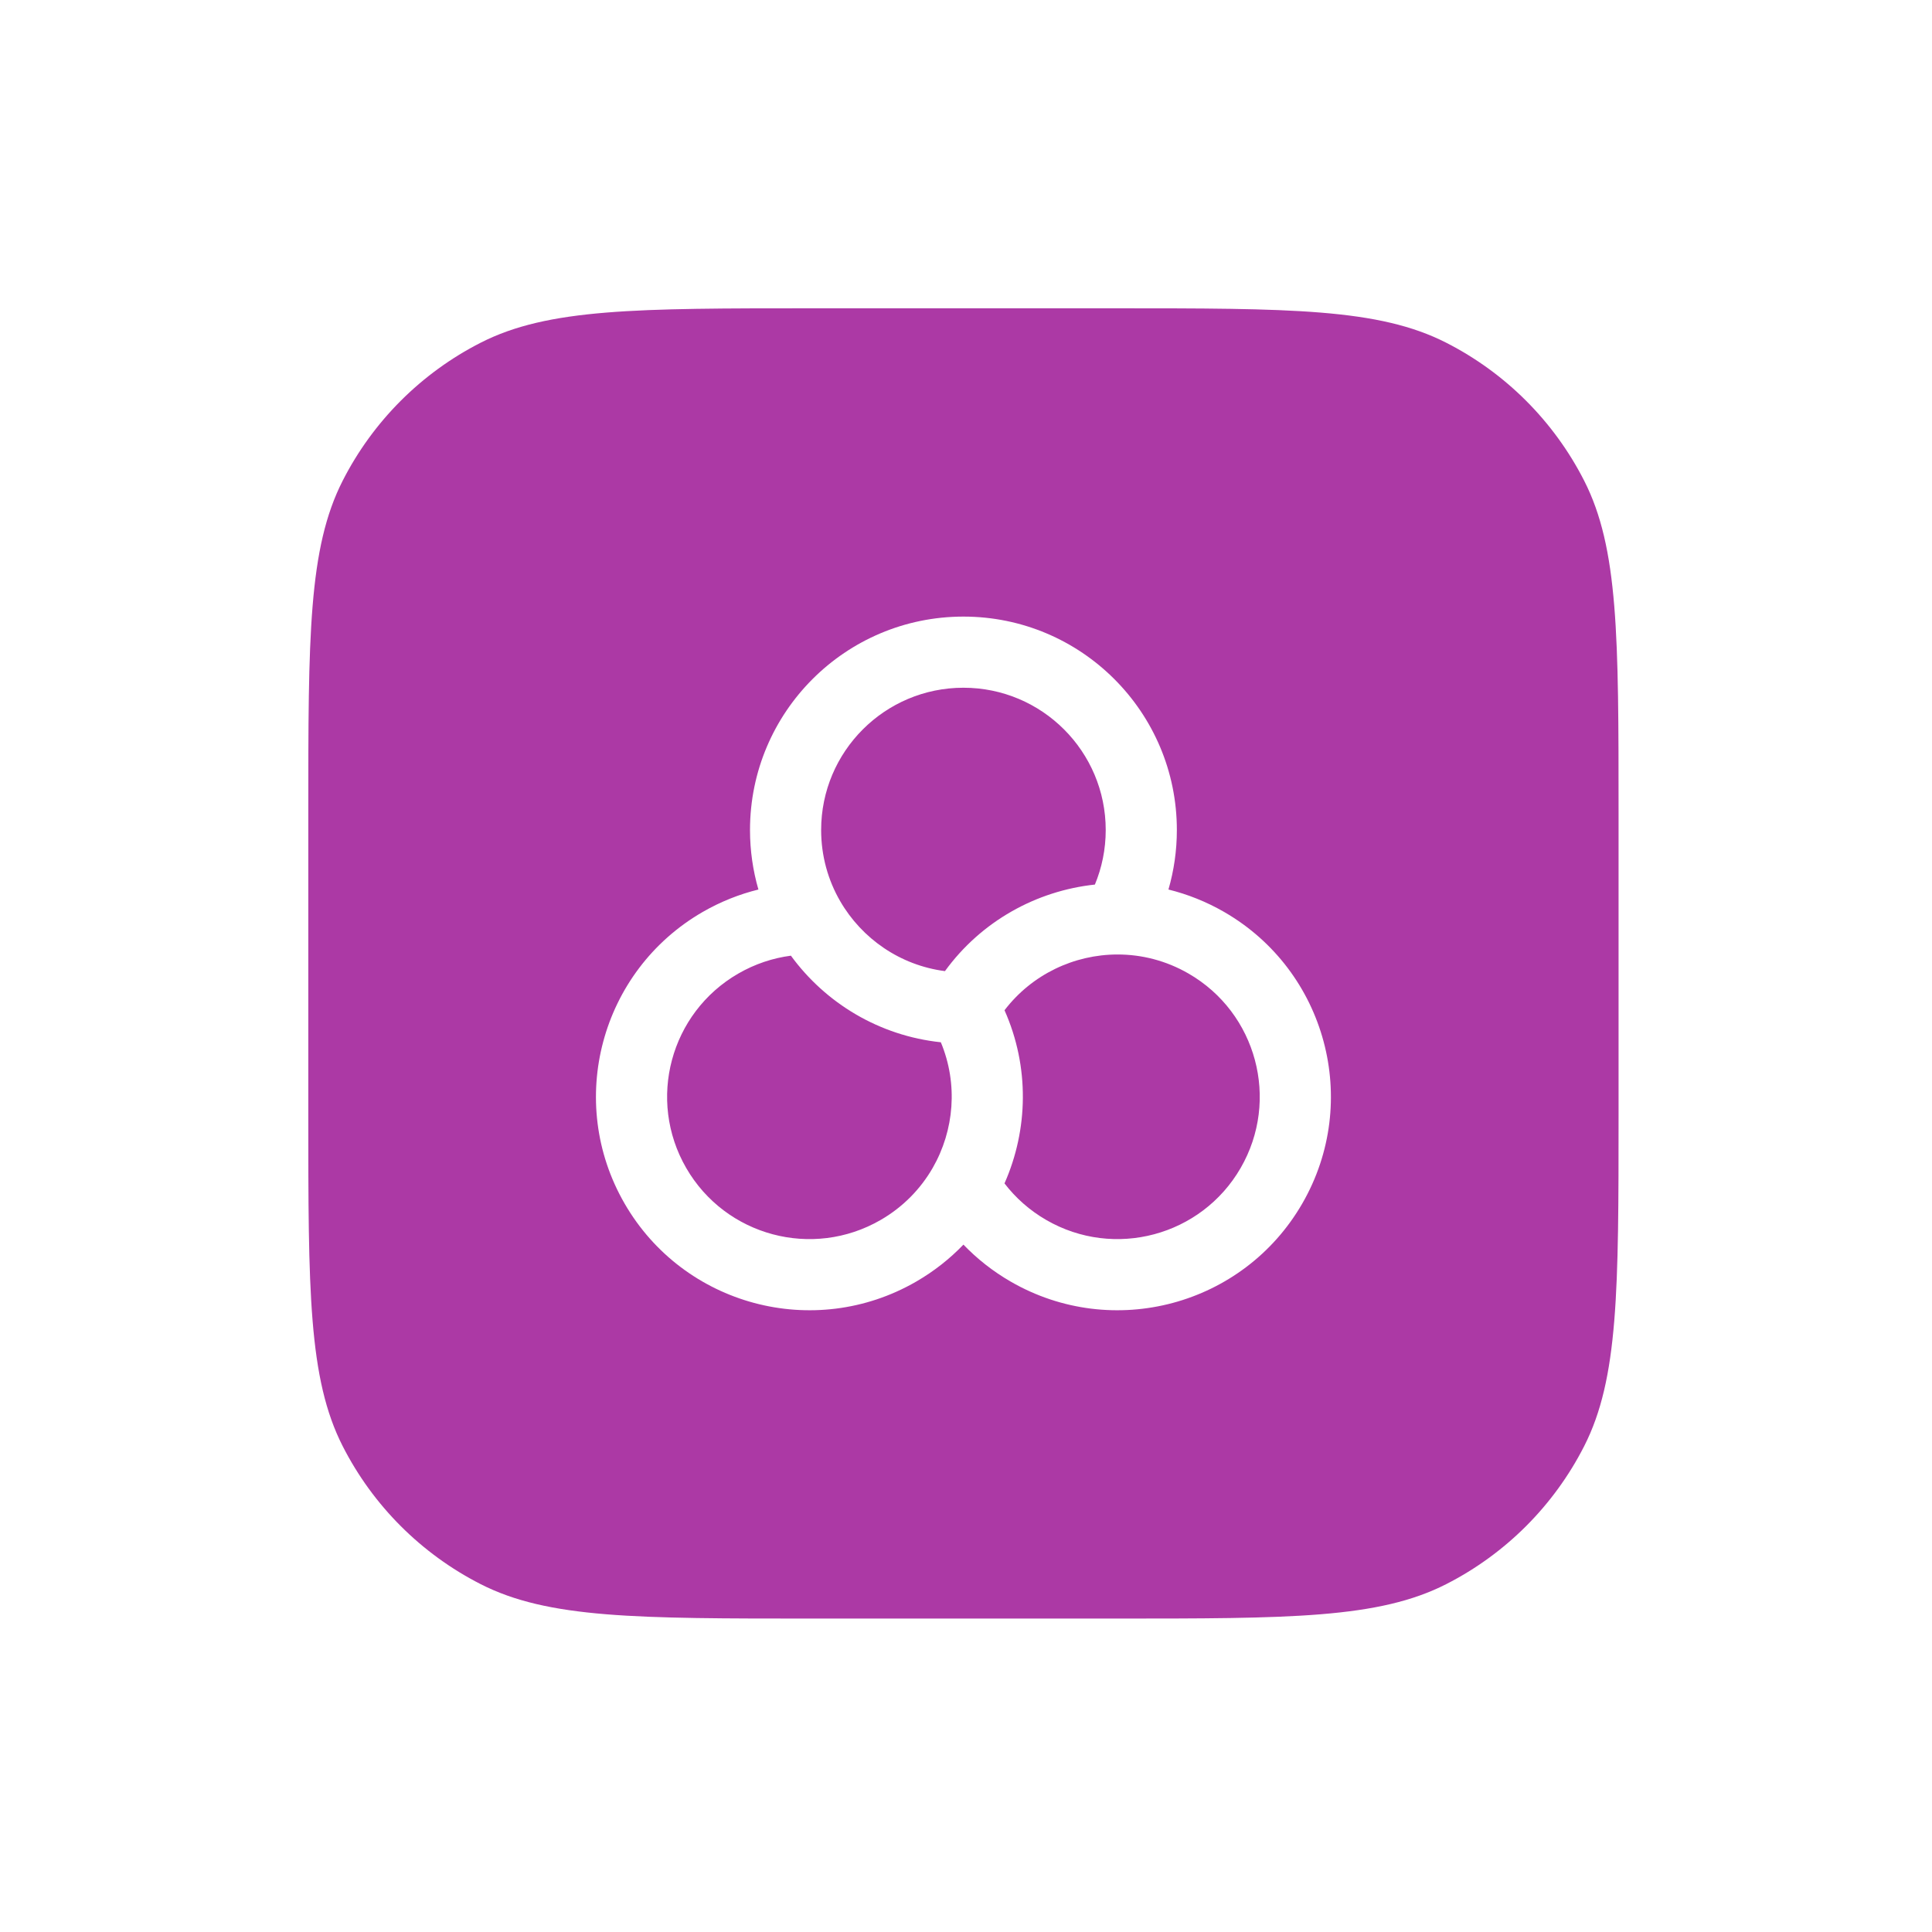 <?xml version="1.0" encoding="utf-8"?>
<svg xmlns="http://www.w3.org/2000/svg" fill="none" height="100%" overflow="visible" preserveAspectRatio="none" style="display: block;" viewBox="0 0 94 94" width="100%">
<g filter="url(#filter0_d_0_278)" id="Vector">
<path d="M15 35.576C15 26.974 15 22.672 16.674 19.387C18.147 16.497 20.497 14.147 23.387 12.674C26.672 11 30.974 11 39.576 11H54.174C62.776 11 67.078 11 70.363 12.674C73.254 14.147 75.603 16.497 77.076 19.387C78.75 22.672 78.75 26.974 78.75 35.576V50.174C78.75 58.776 78.75 63.078 77.076 66.363C75.603 69.254 73.254 71.603 70.363 73.076C67.078 74.75 62.776 74.75 54.174 74.75H39.576C30.974 74.75 26.672 74.75 23.387 73.076C20.497 71.603 18.147 69.254 16.674 66.363C15 63.078 15 58.776 15 50.174V35.576Z" fill="#AC39A5"/>
<path d="M46.875 29.461C50.698 29.461 53.798 32.561 53.798 36.384C53.798 37.326 53.61 38.222 53.271 39.038C50.431 39.342 47.747 40.812 45.976 43.249C43.797 42.967 41.934 41.67 40.877 39.843C40.289 38.827 39.952 37.647 39.952 36.384C39.952 32.561 43.052 29.461 46.875 29.461ZM56.85 39.279C57.116 38.359 57.259 37.387 57.259 36.384C57.259 30.649 52.61 26 46.875 26C41.14 26 36.491 30.649 36.491 36.384C36.491 37.387 36.634 38.359 36.9 39.279C35.971 39.508 35.058 39.87 34.189 40.371C29.223 43.239 27.521 49.59 30.388 54.556C33.256 59.523 39.607 61.224 44.573 58.357C45.442 57.855 46.212 57.246 46.875 56.556C47.538 57.246 48.308 57.855 49.177 58.357C54.144 61.224 60.494 59.523 63.362 54.556C66.229 49.59 64.528 43.239 59.561 40.371C58.692 39.87 57.779 39.508 56.85 39.279ZM48.873 53.577C50.029 50.965 50.099 47.905 48.874 45.153C50.208 43.407 52.262 42.441 54.373 42.44C55.546 42.439 56.736 42.737 57.83 43.369C61.141 45.281 62.276 49.514 60.364 52.825C58.452 56.136 54.219 57.271 50.907 55.359C50.092 54.888 49.41 54.279 48.873 53.577ZM45.776 46.711C46.621 48.739 46.43 51.001 45.376 52.83C44.789 53.846 43.937 54.728 42.843 55.359C39.531 57.271 35.298 56.137 33.386 52.826C31.474 49.514 32.609 45.281 35.92 43.369C36.736 42.898 37.605 42.612 38.481 42.498C40.165 44.806 42.78 46.395 45.776 46.711Z" fill="white"/>
</g>
<defs>
<filter color-interpolation-filters="sRGB" filterUnits="userSpaceOnUse" height="93.75" id="filter0_d_0_278" width="93.75" x="0" y="0">
<feFlood flood-opacity="0" result="BackgroundImageFix"/>
<feColorMatrix in="SourceAlpha" result="hardAlpha" type="matrix" values="0 0 0 0 0 0 0 0 0 0 0 0 0 0 0 0 0 0 127 0"/>
<feOffset dy="4"/>
<feGaussianBlur stdDeviation="7.5"/>
<feComposite in2="hardAlpha" operator="out"/>
<feColorMatrix type="matrix" values="0 0 0 0 0 0 0 0 0 0 0 0 0 0 0 0 0 0 0.2 0"/>
<feBlend in2="BackgroundImageFix" mode="normal" result="effect1_dropShadow_0_278"/>
<feBlend in="SourceGraphic" in2="effect1_dropShadow_0_278" mode="normal" result="shape"/>
</filter>
</defs>
</svg>